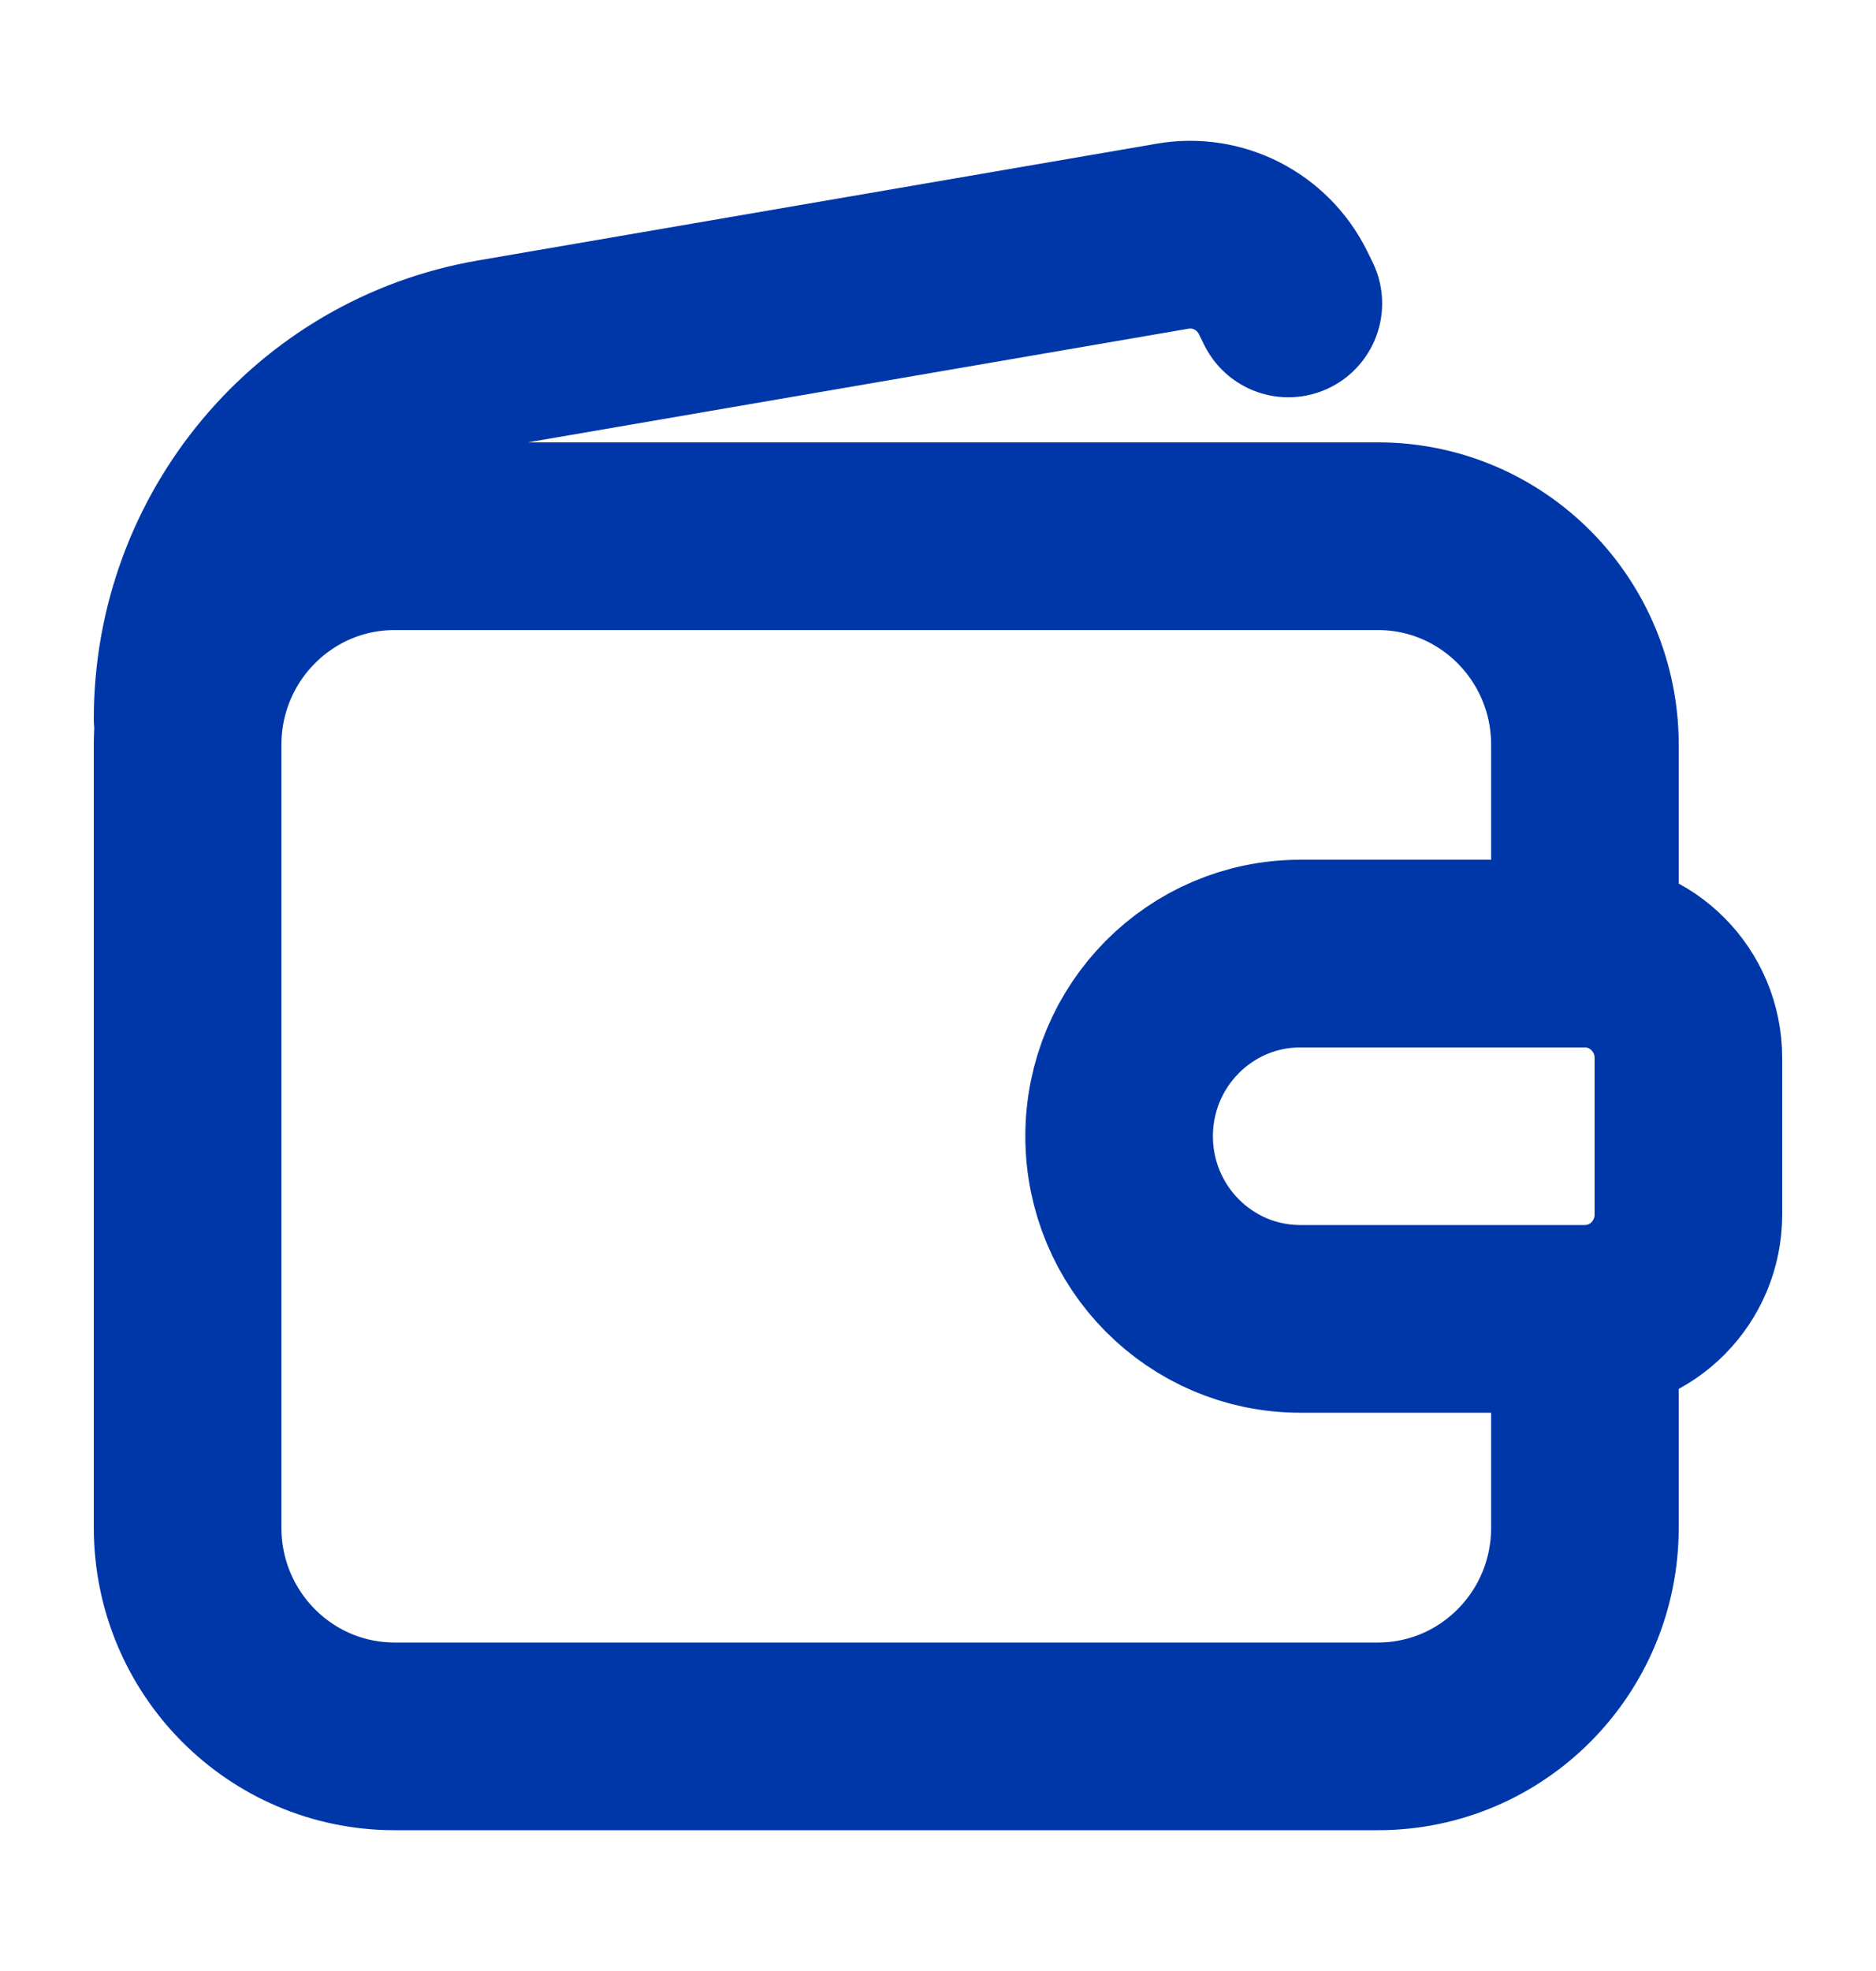 <svg width="20" height="21" viewBox="0 0 20 21" fill="none" xmlns="http://www.w3.org/2000/svg">
<path d="M2 7.659C2 5.732 3.378 4.086 5.263 3.761L12.504 2.516C12.983 2.434 13.459 2.677 13.677 3.115L13.735 3.233M16.897 14.052V16.276C16.897 17.505 15.909 18.5 14.69 18.5H4.207C2.988 18.5 2 17.505 2 16.276V7.937C2 6.708 2.988 5.713 4.207 5.713H14.69C15.909 5.713 16.897 6.708 16.897 7.937V10.16M16.897 14.052H13.862C12.796 14.052 11.931 13.181 11.931 12.106C11.931 11.031 12.796 10.16 13.862 10.16H16.897M16.897 14.052C17.506 14.052 18 13.554 18 12.94V11.272C18 10.659 17.506 10.16 16.897 10.16" stroke="#0037A8" stroke-width="2" stroke-linecap="round" stroke-linejoin="round"/>
</svg>
